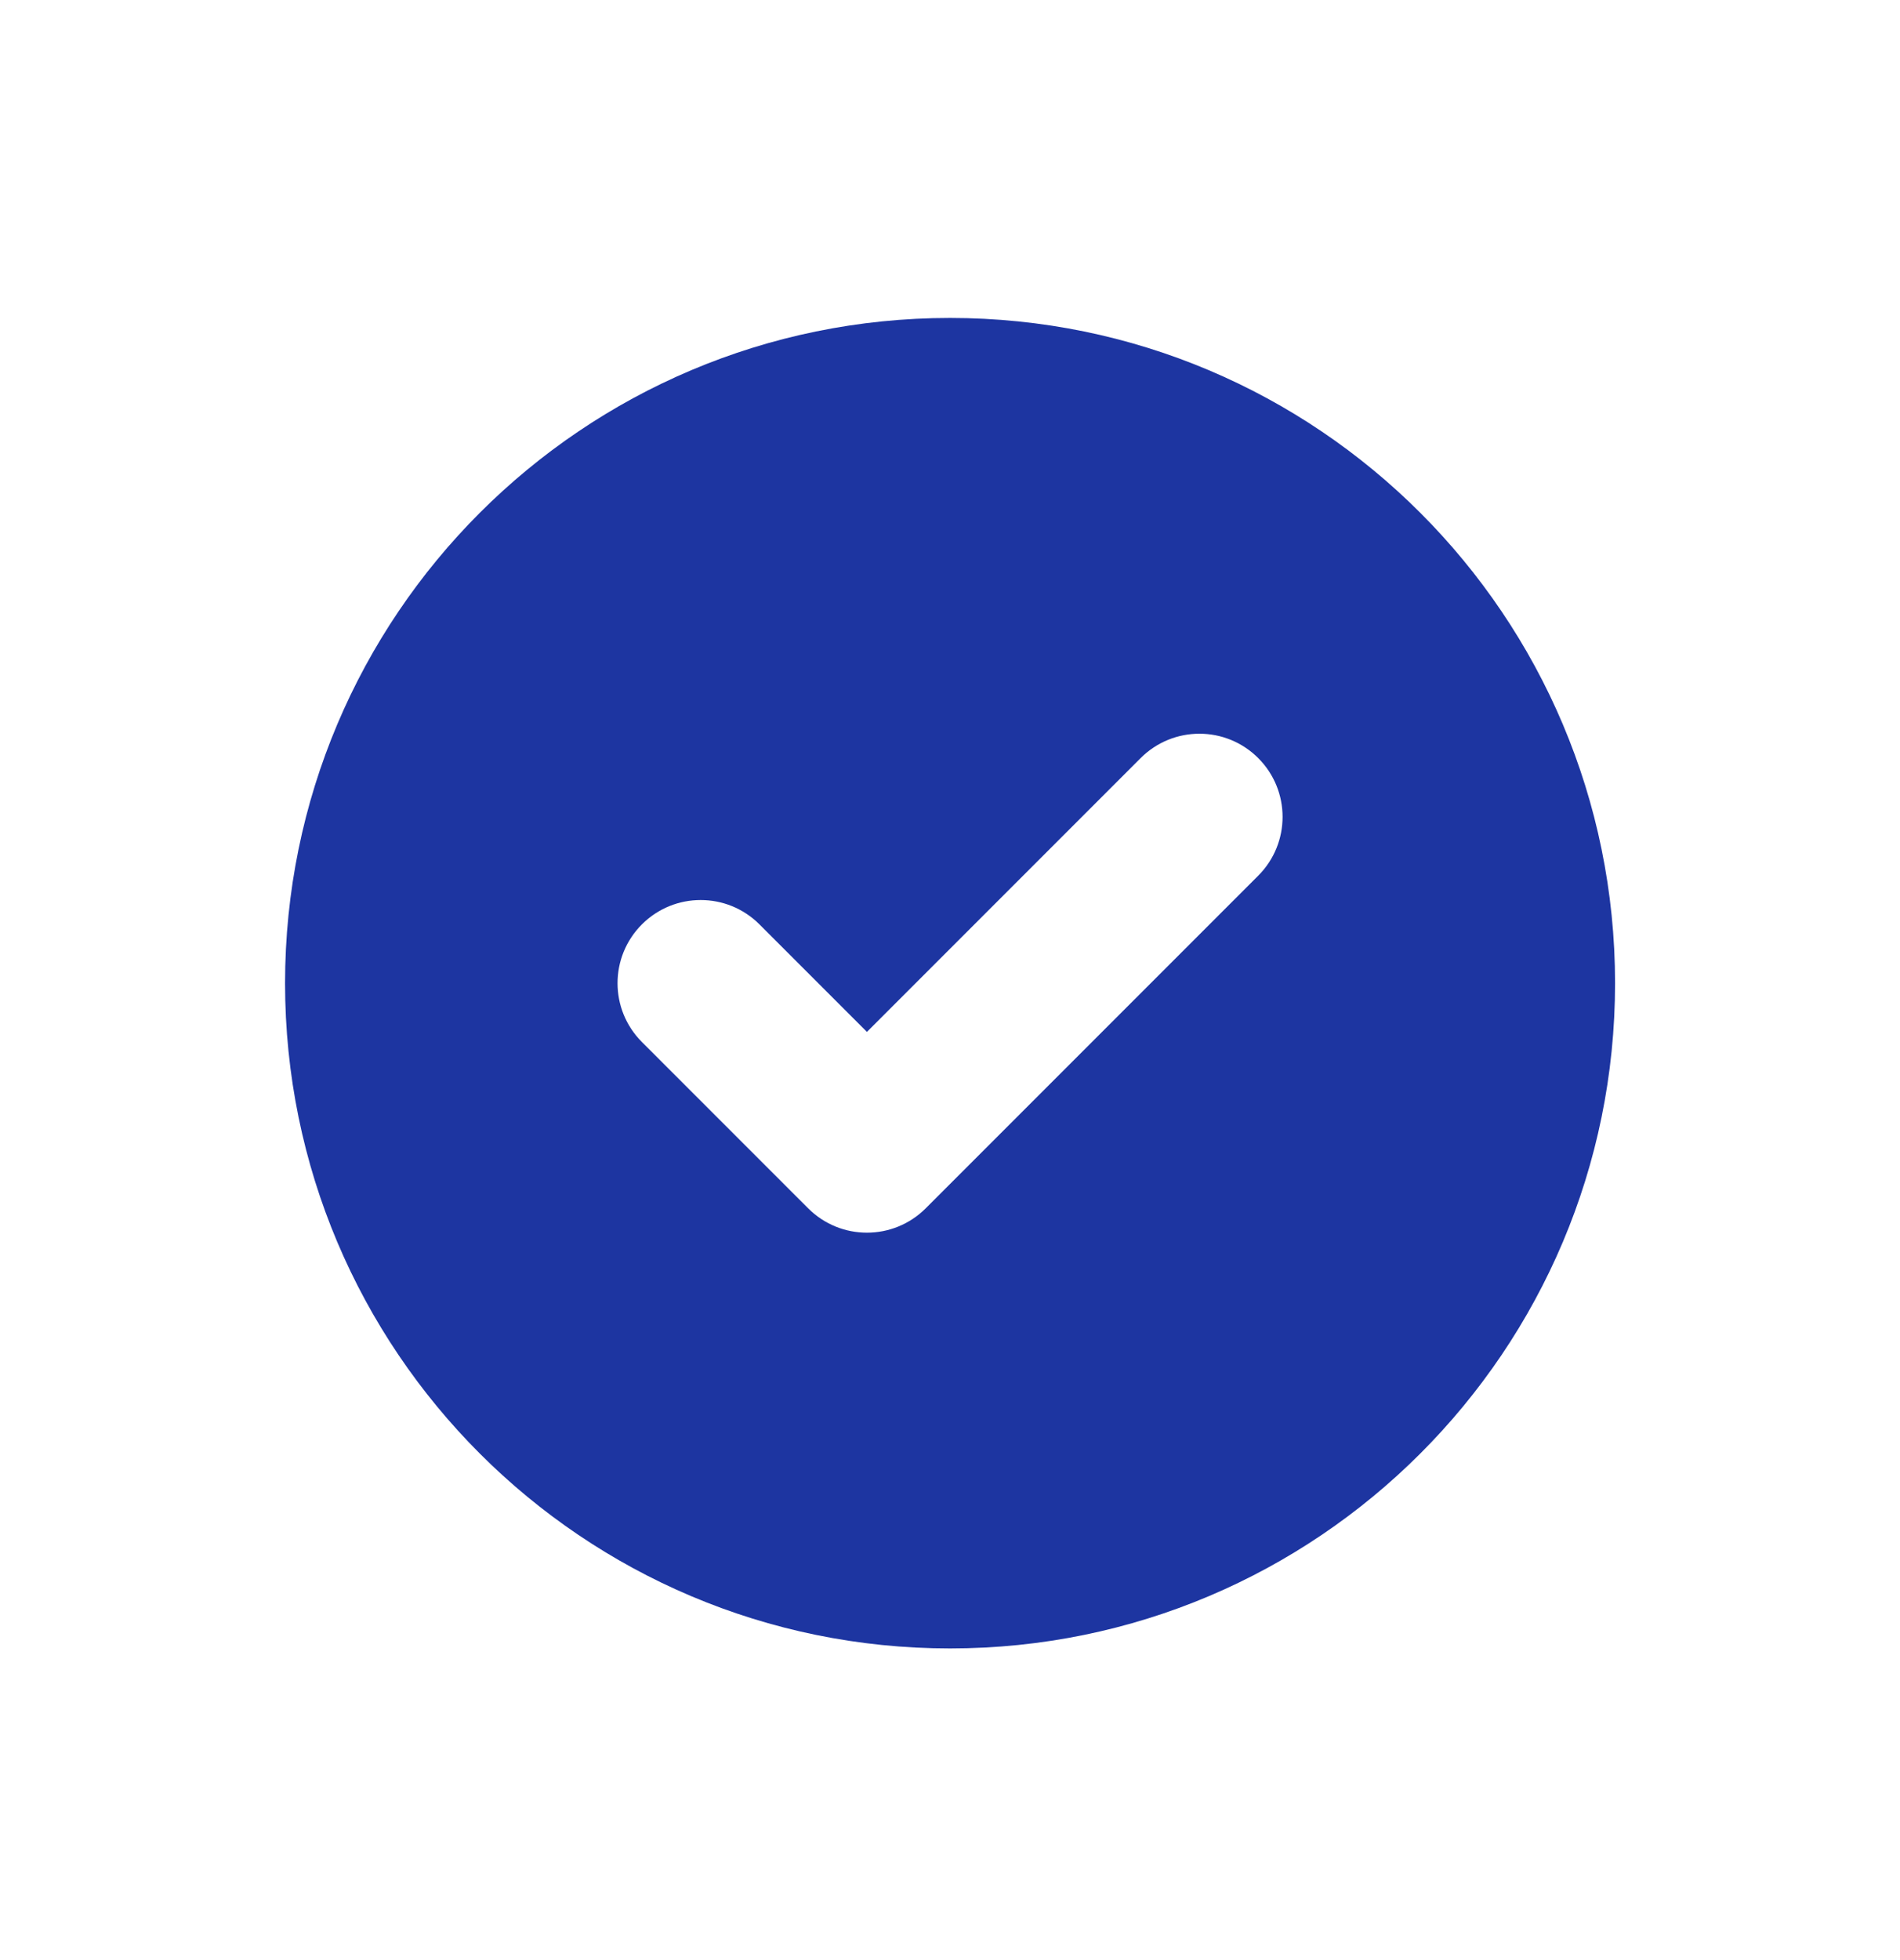 <svg width="32" height="33" viewBox="0 0 32 33" fill="none" xmlns="http://www.w3.org/2000/svg">
<path fill-rule="evenodd" clip-rule="evenodd" d="M16.001 27.753C22.186 27.753 27.201 22.738 27.201 16.553C27.201 10.367 22.186 5.353 16.001 5.353C9.815 5.353 4.801 10.367 4.801 16.553C4.801 22.738 9.815 27.753 16.001 27.753ZM21.191 14.743C21.738 14.196 21.738 13.31 21.191 12.763C20.644 12.216 19.758 12.216 19.211 12.763L14.601 17.373L12.791 15.563C12.244 15.016 11.358 15.016 10.811 15.563C10.264 16.11 10.264 16.996 10.811 17.543L13.611 20.343C14.158 20.89 15.044 20.89 15.591 20.343L21.191 14.743Z" fill="#1D35A1"/>
</svg>
